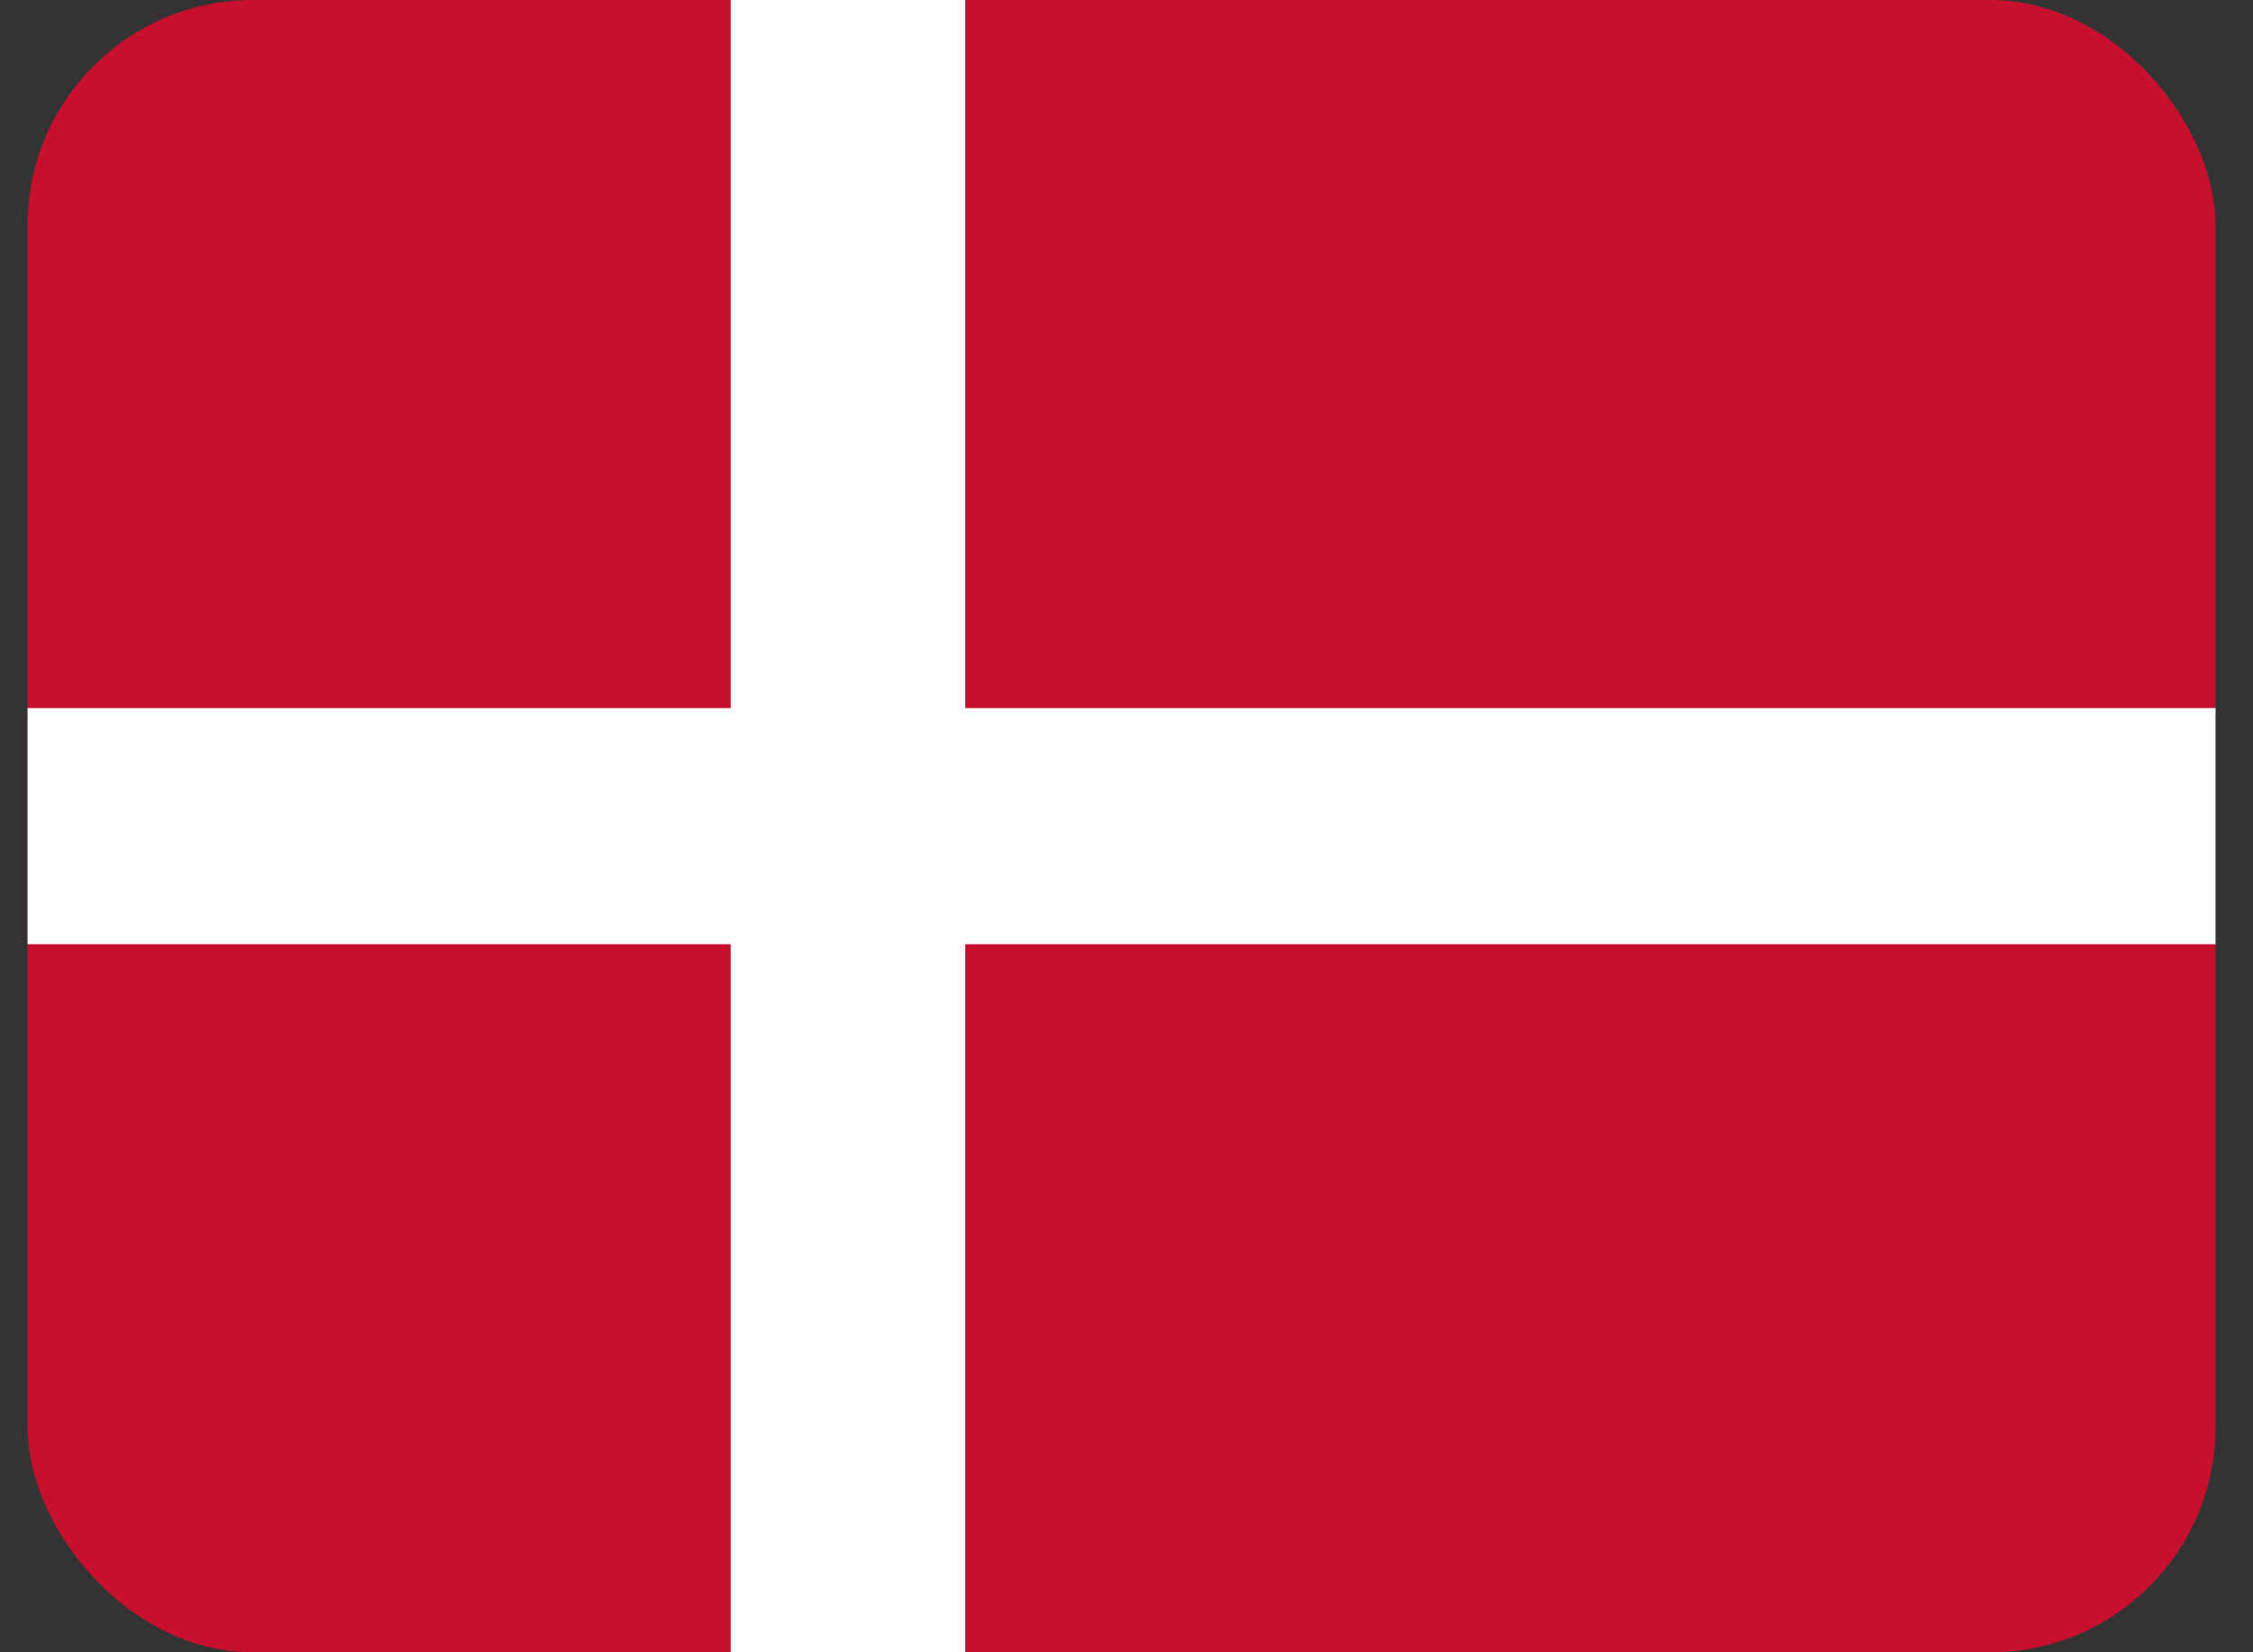 <svg width="30" height="22" viewBox="0 0 30 22" fill="none" xmlns="http://www.w3.org/2000/svg">
<rect x="0" y="0" width="30" height="22" fill="#333333" stroke="none"/>
<g clip-path="url(#clip0_3016_4307)">
<path d="M0.366 0H29.505V22H0.366V0Z" fill="#C8102E"/>
<path d="M9.73 0H12.853V22H9.73V0Z" fill="white"/>
<path d="M0.366 9.428H29.505V12.572H0.366V9.428Z" fill="white"/>
</g>
<defs>
<clipPath id="clip0_3016_4307">
<rect x="0.367" width="29.134" height="22" rx="3" fill="white"/>
</clipPath>
</defs>
</svg>
